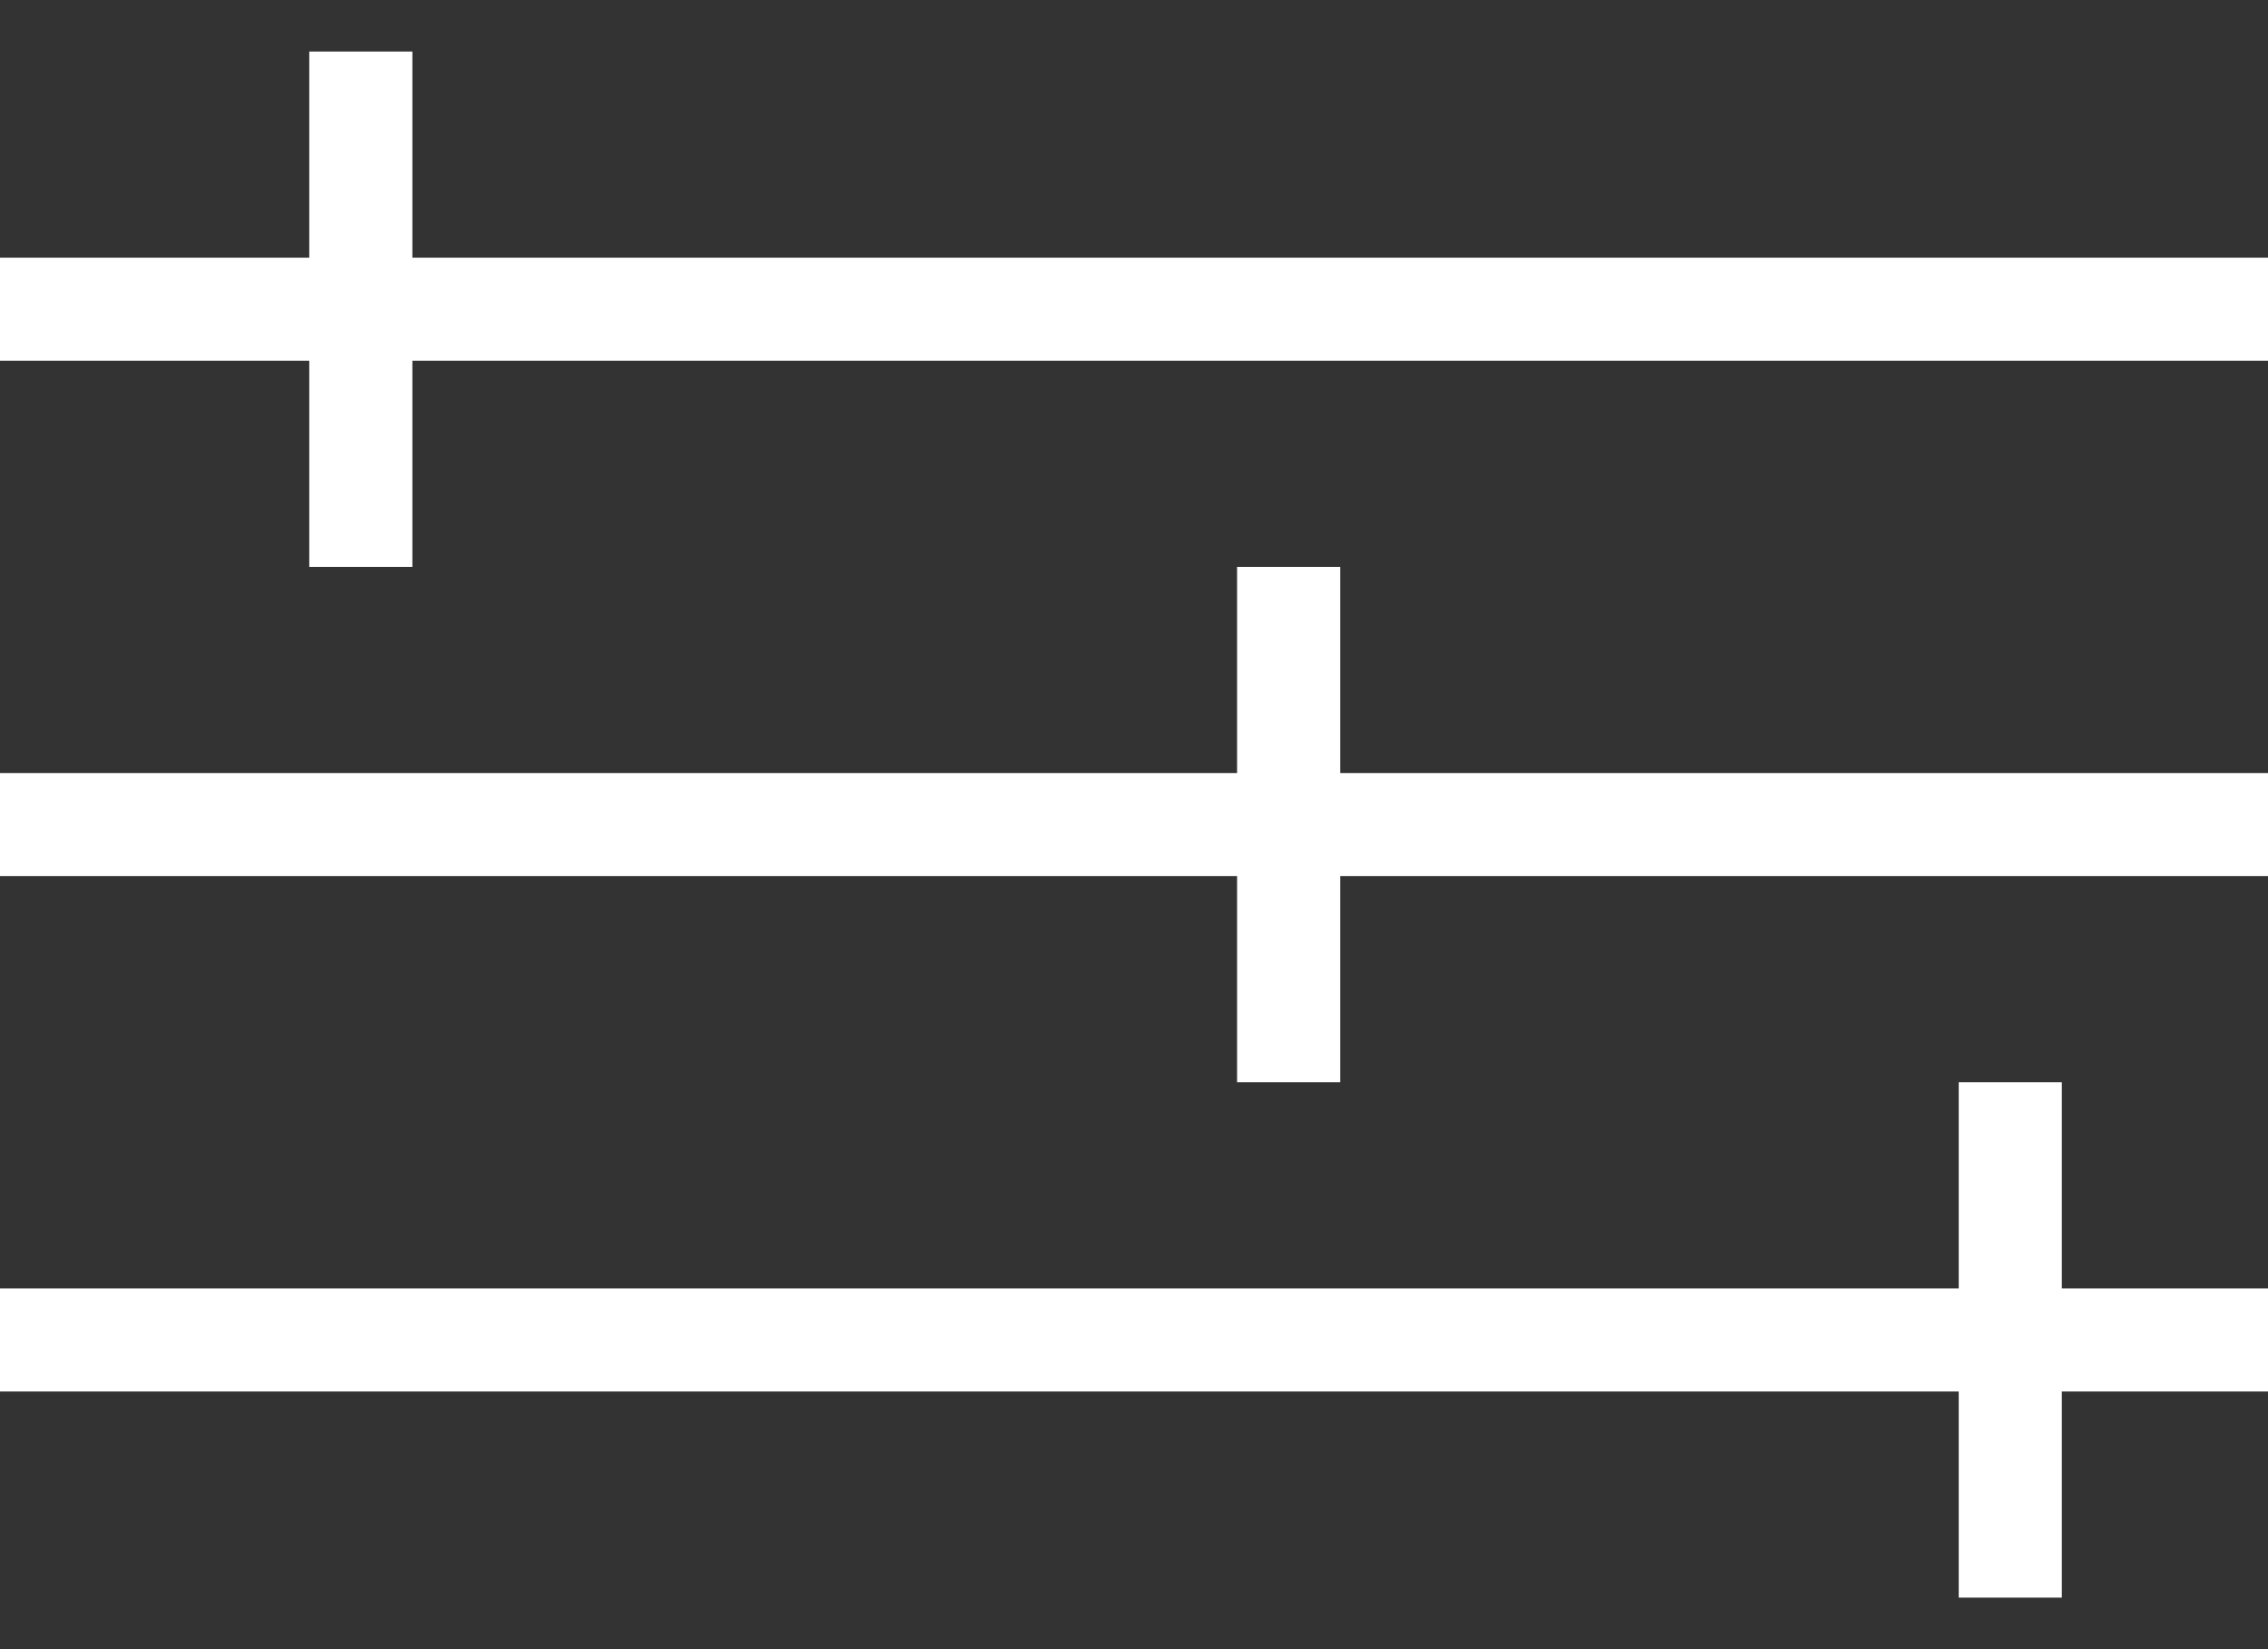 <svg width="22" height="16" viewBox="0 0 22 16" fill="none" xmlns="http://www.w3.org/2000/svg">
<rect x="0" y="0" width="22" height="16" fill="#333333" stroke="none"/>
<path d="M3 5.5V3.5H0V2.5H3V0.5H4V2.5H22V3.5H4V5.5H3Z" fill="white"/>
<path d="M19 12.5H0V13.5H19V15.5H20V13.5H22V12.5H20V10.5H19V12.5Z" fill="white"/>
<path d="M12 7.5V5.5H13V7.5H22V8.5H13V10.5H12V8.5H0V7.5H12Z" fill="white"/>
</svg>
